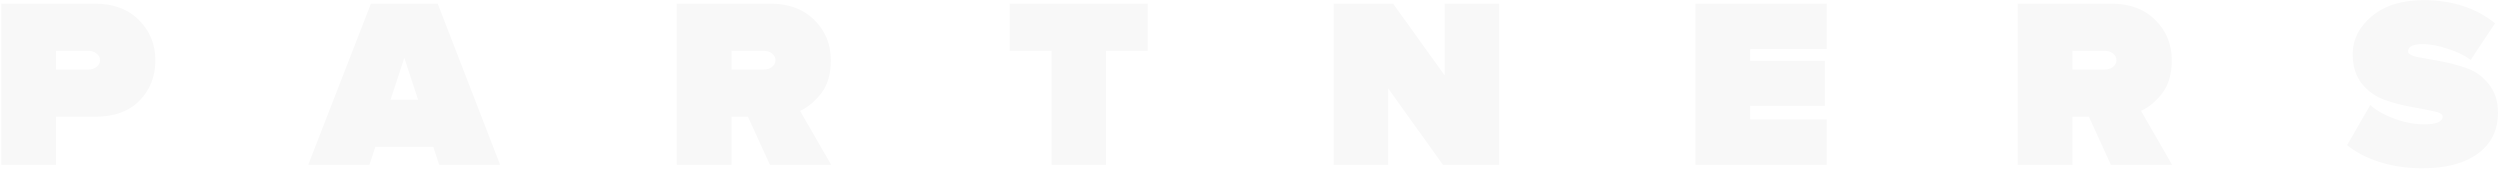 <?xml version="1.0" encoding="UTF-8"?> <svg xmlns="http://www.w3.org/2000/svg" width="1229" height="83" viewBox="0 0 1229 83" fill="none"> <path opacity="0.03" d="M27.558 81H0.63V1.8H46.71C55.734 1.8 62.934 4.488 68.31 9.864C73.686 15.24 76.374 21.816 76.374 29.592C76.374 37.56 73.782 44.184 68.598 49.464C63.414 54.744 56.118 57.384 46.71 57.384H27.558V81ZM43.254 34.2C44.982 34.2 46.374 33.768 47.43 32.904C48.582 32.04 49.158 30.936 49.158 29.592C49.158 28.248 48.582 27.144 47.43 26.28C46.374 25.416 44.982 24.984 43.254 24.984H27.558V34.2H43.254ZM182.347 1.8H215.179L245.851 81H215.899L213.019 72.216H184.507L181.627 81H151.531L182.347 1.8ZM205.531 49.032L198.763 28.44L191.995 49.032H205.531ZM408.584 81H378.488L367.688 57.384H359.624V81H332.696V1.8H378.776C387.8 1.8 395 4.488 400.376 9.864C405.752 15.24 408.44 21.816 408.44 29.592C408.44 36.312 406.904 41.688 403.832 45.72C400.76 49.752 397.256 52.68 393.32 54.504L408.584 81ZM375.32 34.2C377.048 34.2 378.44 33.768 379.496 32.904C380.648 32.04 381.224 30.936 381.224 29.592C381.224 28.248 380.648 27.144 379.496 26.28C378.44 25.416 377.048 24.984 375.32 24.984H359.624V34.2H375.32ZM543.737 81H516.953V24.984H496.361V1.8H564.185V24.984H543.737V81ZM736.982 81H709.334L682.406 43.416V81H655.622V1.8H684.854L710.198 37.08V1.8H736.982V81ZM897.98 81H833.468V1.8H897.98V24.12H860.396V29.88H897.116V52.056H860.396V58.68H897.98V81ZM1067.79 81H1037.7L1026.9 57.384H1018.83V81H991.907V1.8H1037.99C1047.01 1.8 1054.21 4.488 1059.59 9.864C1064.96 15.24 1067.65 21.816 1067.65 29.592C1067.65 36.312 1066.11 41.688 1063.04 45.72C1059.97 49.752 1056.47 52.68 1052.53 54.504L1067.79 81ZM1034.53 34.2C1036.26 34.2 1037.65 33.768 1038.71 32.904C1039.86 32.04 1040.43 30.936 1040.43 29.592C1040.43 28.248 1039.86 27.144 1038.71 26.28C1037.65 25.416 1036.26 24.984 1034.53 24.984H1018.83V34.2H1034.53ZM1190.85 82.728C1183.17 82.728 1176.07 81.672 1169.54 79.56C1163.11 77.448 1157.88 74.712 1153.84 71.352L1165.22 51.624C1168.2 54.312 1172.18 56.568 1177.17 58.392C1182.16 60.216 1187.06 61.128 1191.86 61.128C1197.81 61.128 1200.79 59.832 1200.79 57.24C1200.79 56.088 1199.25 55.224 1196.18 54.648C1193.2 53.976 1189.51 53.256 1185.09 52.488C1180.77 51.72 1176.45 50.568 1172.13 49.032C1167.81 47.496 1164.12 44.856 1161.04 41.112C1158.07 37.272 1156.58 32.472 1156.58 26.712C1156.58 19.512 1159.7 13.272 1165.94 7.992C1172.28 2.712 1180.77 0.072 1191.43 0.072C1205.44 0.072 1217.16 3.864 1226.56 11.448L1214.61 29.448C1211.64 27.24 1207.84 25.416 1203.24 23.976C1198.72 22.44 1194.69 21.672 1191.14 21.672C1186.24 21.672 1183.8 22.872 1183.8 25.272C1183.8 26.424 1185.28 27.336 1188.26 28.008C1191.33 28.584 1195.03 29.256 1199.35 30.024C1203.76 30.792 1208.13 31.944 1212.45 33.48C1216.77 34.92 1220.42 37.512 1223.4 41.256C1226.47 45 1228 49.704 1228 55.368C1228 64.008 1224.69 70.728 1218.07 75.528C1211.54 80.328 1202.47 82.728 1190.85 82.728Z" fill="black"></path> </svg> 